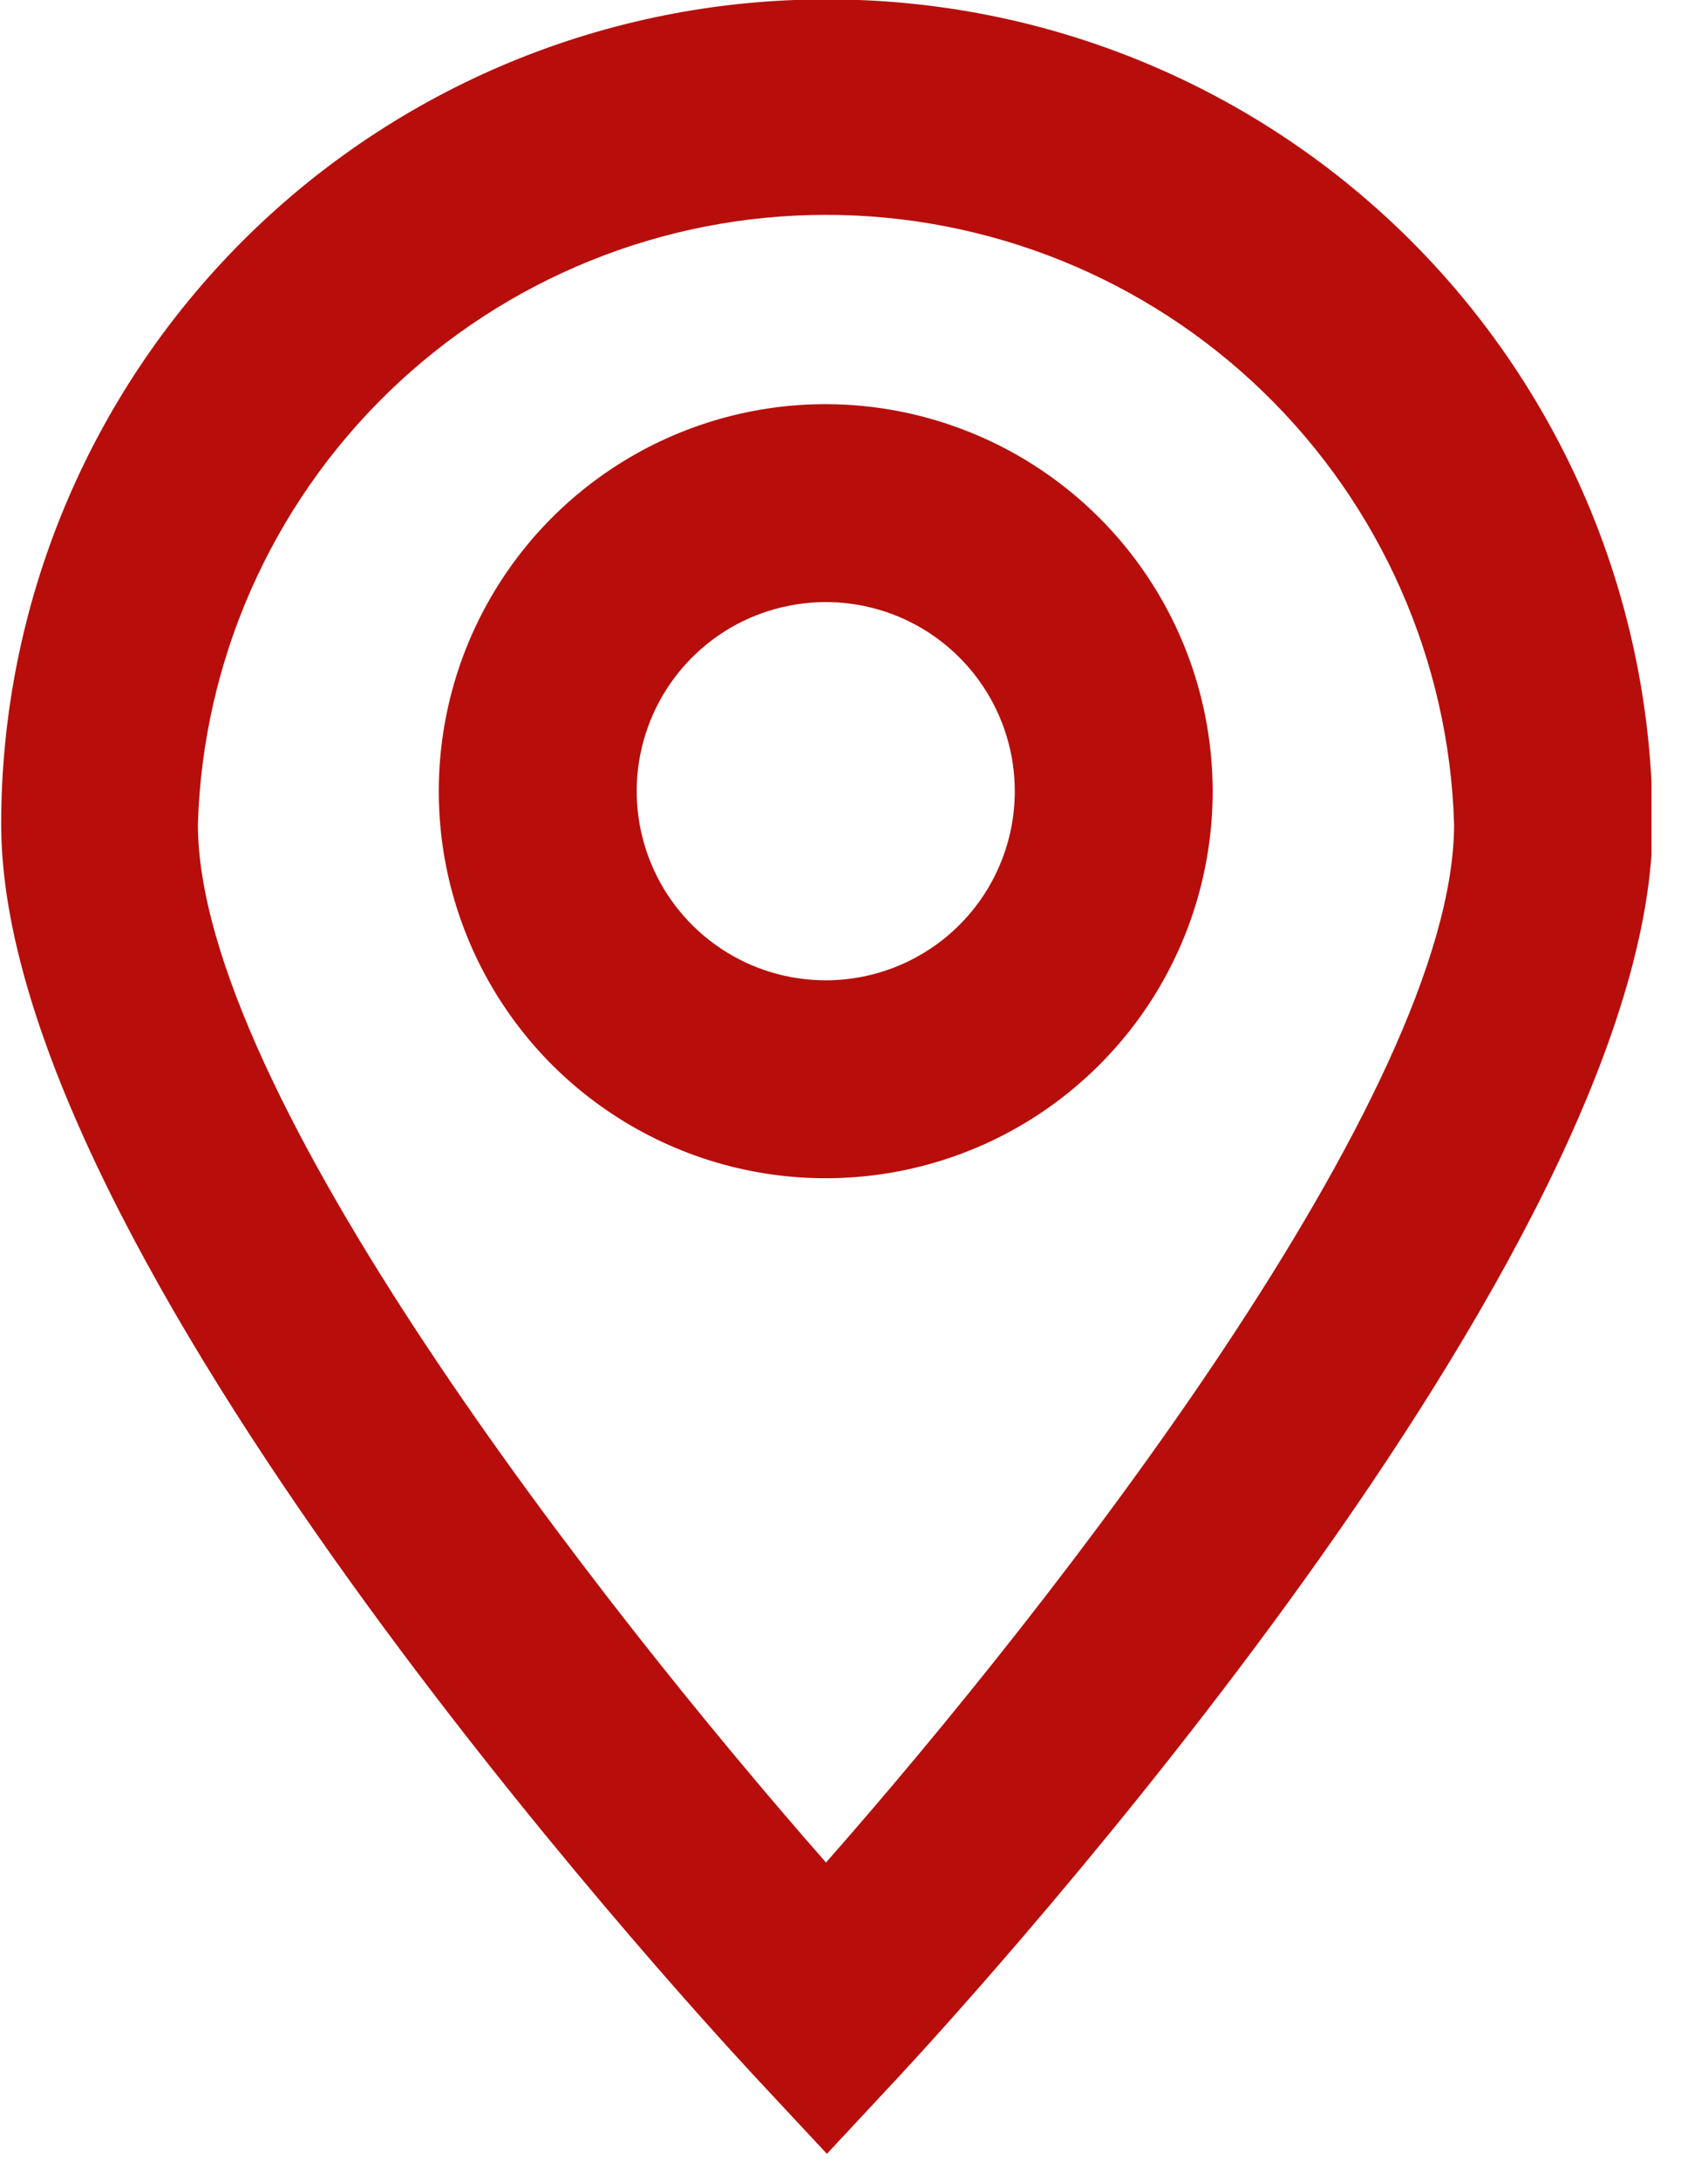 <svg width="29" height="37" viewBox="0 0 29 37" fill="none" xmlns="http://www.w3.org/2000/svg">
<g clip-path="url(#clip0_71_273)">
<path d="M14.02 -0.01C10.306 -0.01 6.746 1.465 4.12 4.09C1.495 6.716 0.02 10.277 0.02 13.99C0.02 21.26 11.499 33.83 12.809 35.24L14.04 36.56L15.27 35.24C16.579 33.83 28.059 21.24 28.059 13.99C28.059 12.148 27.696 10.324 26.99 8.623C26.284 6.922 25.249 5.377 23.945 4.076C22.641 2.776 21.093 1.745 19.389 1.044C17.686 0.343 15.861 -0.015 14.02 -0.01V-0.01ZM14.02 31.61C10.2 27.26 3.36 18.53 3.36 13.99C3.444 11.218 4.605 8.588 6.596 6.657C8.587 4.726 11.251 3.647 14.024 3.647C16.798 3.647 19.462 4.726 21.453 6.657C23.444 8.588 24.605 11.218 24.689 13.99C24.689 18.53 17.86 27.26 14.02 31.62V31.61Z" fill="#B70E0C"/>
<path d="M14.02 6.86C12.721 6.86 11.45 7.245 10.37 7.967C9.29 8.689 8.448 9.715 7.95 10.916C7.453 12.116 7.323 13.437 7.576 14.712C7.83 15.986 8.456 17.157 9.374 18.076C10.293 18.994 11.464 19.62 12.739 19.874C14.013 20.127 15.334 19.997 16.534 19.5C17.735 19.003 18.761 18.16 19.483 17.08C20.205 16 20.59 14.729 20.59 13.43C20.588 11.688 19.895 10.019 18.663 8.787C17.431 7.556 15.762 6.863 14.02 6.86V6.86ZM14.02 16.64C13.385 16.64 12.765 16.452 12.237 16.099C11.709 15.746 11.297 15.245 11.055 14.658C10.812 14.072 10.748 13.426 10.872 12.804C10.996 12.181 11.302 11.609 11.75 11.16C12.199 10.711 12.771 10.405 13.394 10.282C14.017 10.158 14.662 10.221 15.249 10.464C15.835 10.707 16.337 11.119 16.689 11.647C17.042 12.175 17.23 12.795 17.23 13.43C17.23 14.281 16.892 15.098 16.29 15.7C15.688 16.302 14.871 16.64 14.02 16.64Z" fill="#B70E0C"/>
</g>
<defs>
<clipPath id="clip0_71_273">
<rect width="28.04" height="36.59" fill="white"/>
</clipPath>
</defs>
</svg>
